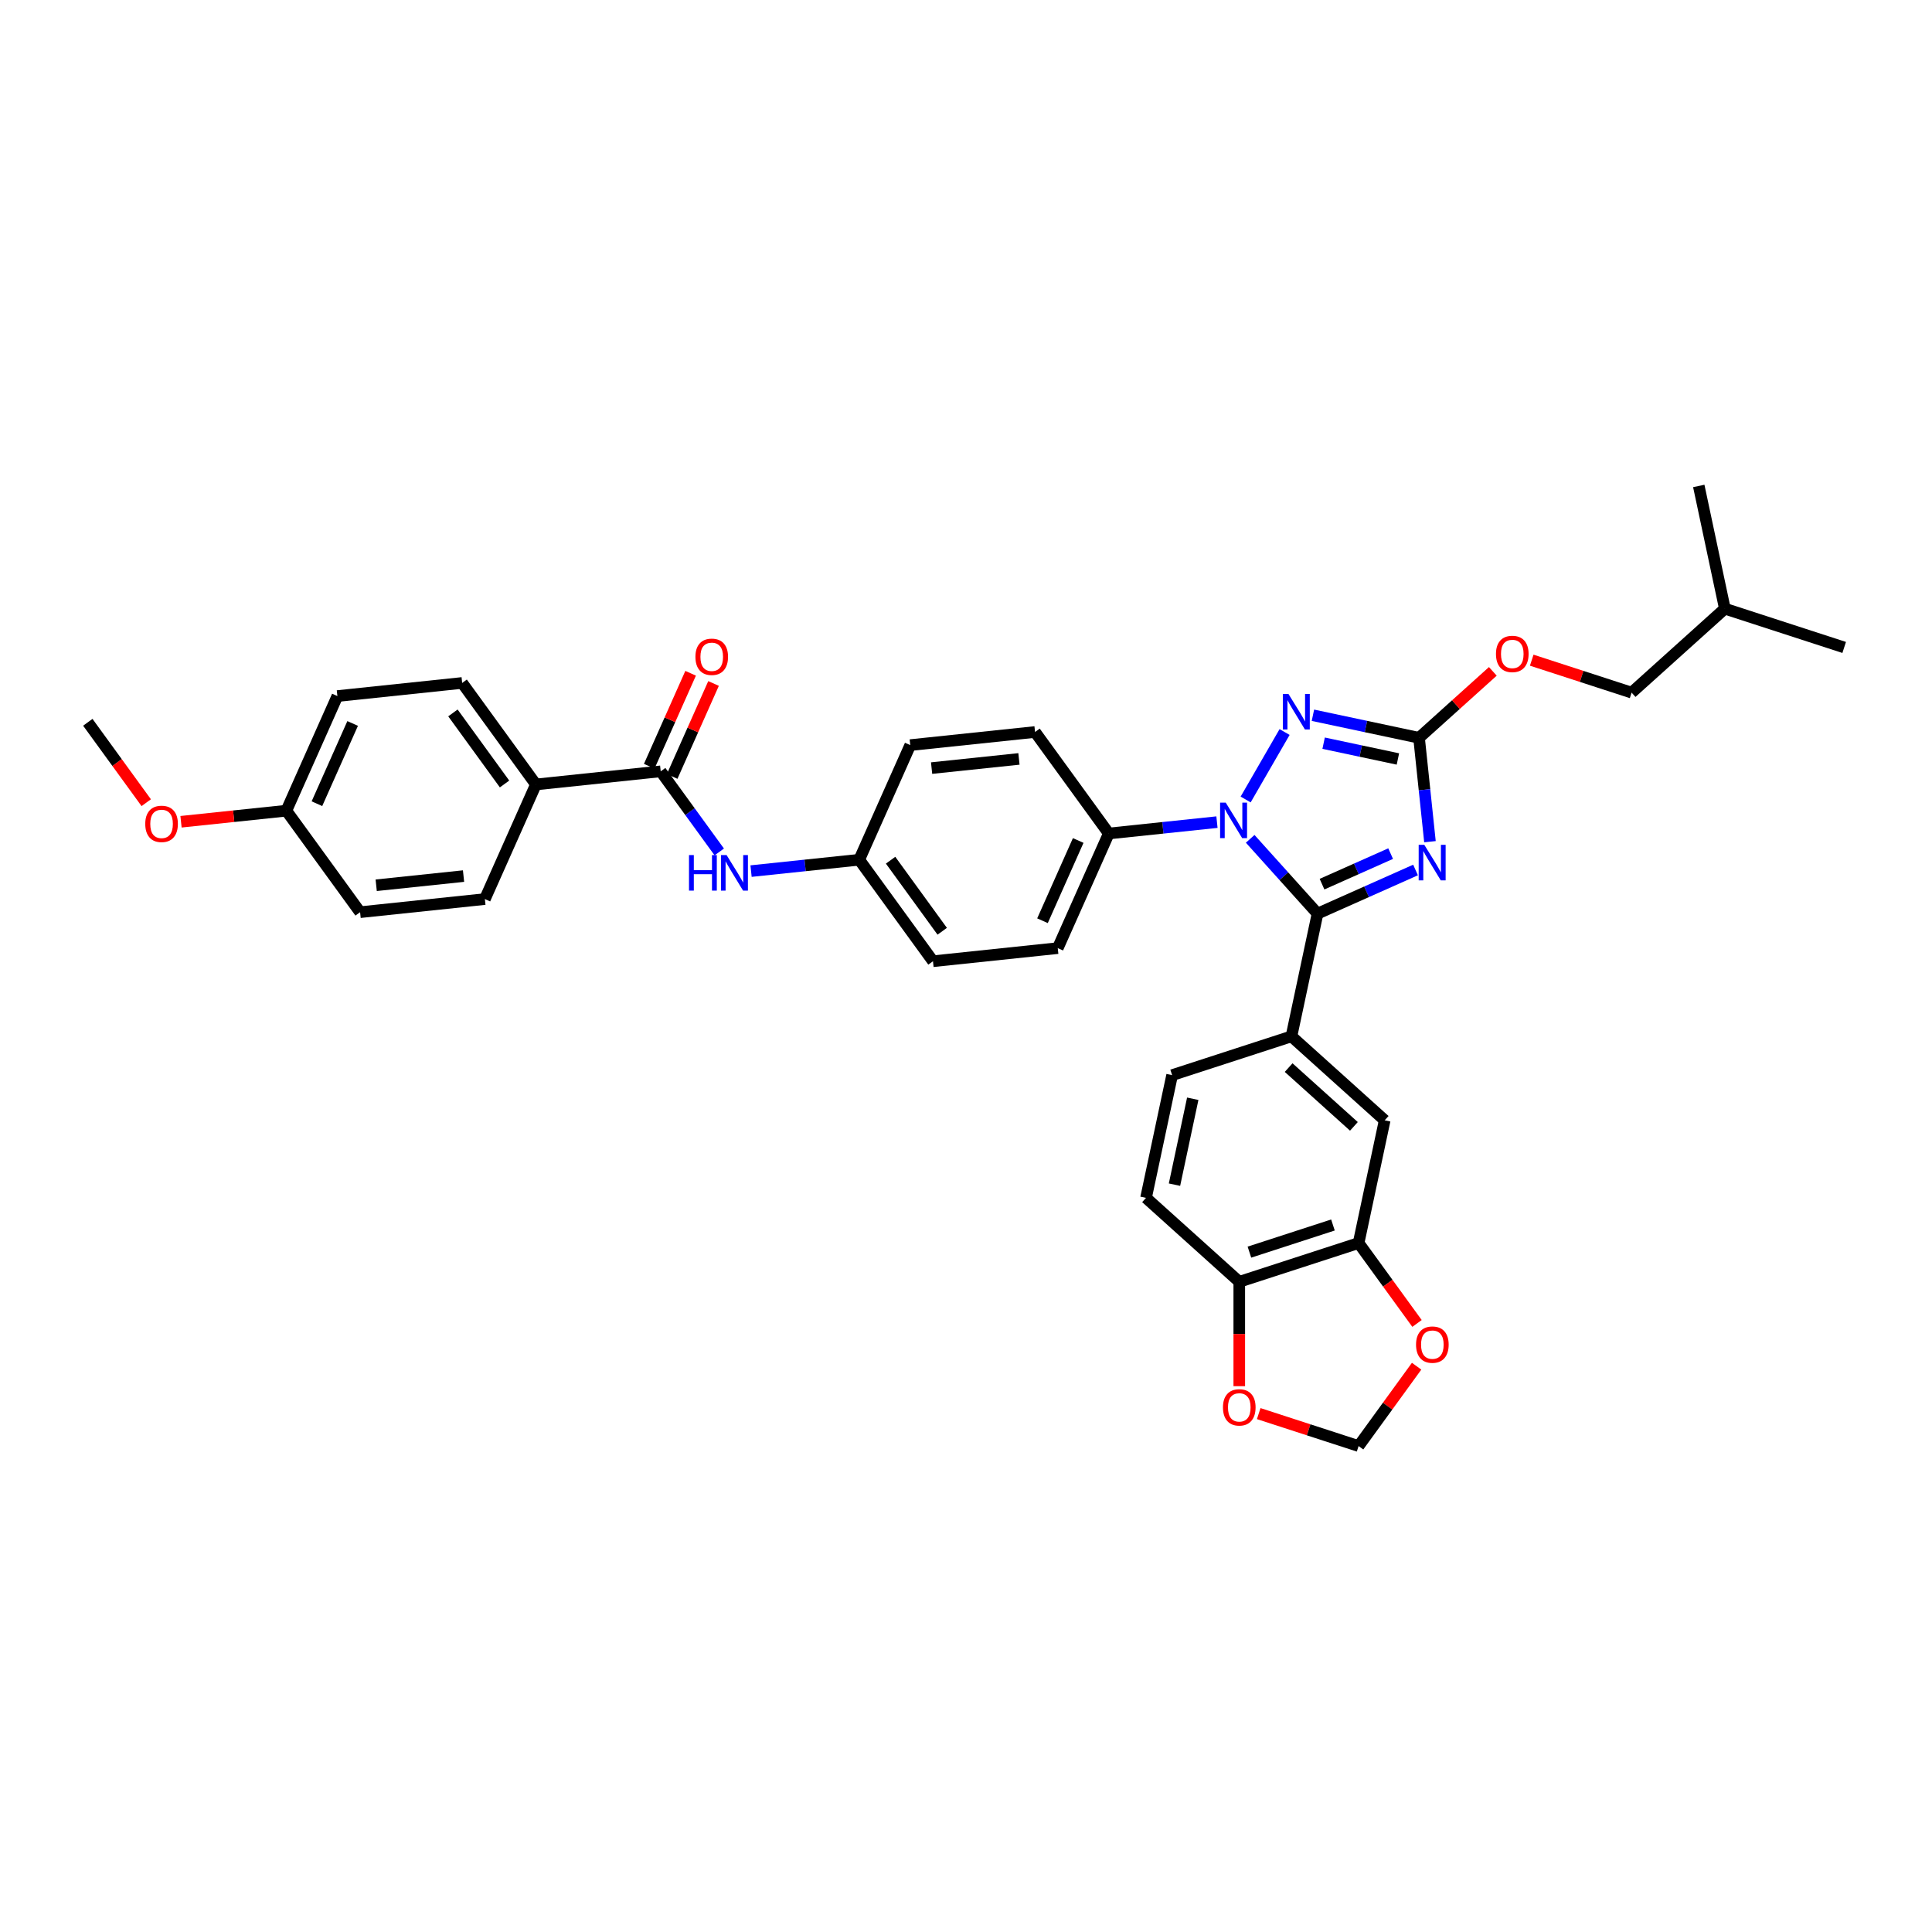 <?xml version='1.0' encoding='iso-8859-1'?>
<svg version='1.1' baseProfile='full'
              xmlns='http://www.w3.org/2000/svg'
                      xmlns:rdkit='http://www.rdkit.org/xml'
                      xmlns:xlink='http://www.w3.org/1999/xlink'
                  xml:space='preserve'
width='1000px' height='1000px' viewBox='0 0 1000 1000'>
<!-- END OF HEADER -->
<rect style='opacity:1.0;fill:#FFFFFF;stroke:none' width='1000' height='1000' x='0' y='0'> </rect>
<path class='bond-0' d='M 277.389,406.032 L 239.216,353.492' style='fill:none;fill-rule:evenodd;stroke:#000000;stroke-width:6px;stroke-linecap:butt;stroke-linejoin:miter;stroke-opacity:1' />
<path class='bond-0' d='M 261.155,405.786 L 234.434,369.008' style='fill:none;fill-rule:evenodd;stroke:#000000;stroke-width:6px;stroke-linecap:butt;stroke-linejoin:miter;stroke-opacity:1' />
<path class='bond-1' d='M 277.389,406.032 L 250.974,465.361' style='fill:none;fill-rule:evenodd;stroke:#000000;stroke-width:6px;stroke-linecap:butt;stroke-linejoin:miter;stroke-opacity:1' />
<path class='bond-2' d='M 277.389,406.032 L 341.976,399.244' style='fill:none;fill-rule:evenodd;stroke:#000000;stroke-width:6px;stroke-linecap:butt;stroke-linejoin:miter;stroke-opacity:1' />
<path class='bond-3' d='M 372.288,440.965 L 357.132,420.104' style='fill:none;fill-rule:evenodd;stroke:#0000FF;stroke-width:6px;stroke-linecap:butt;stroke-linejoin:miter;stroke-opacity:1' />
<path class='bond-3' d='M 357.132,420.104 L 341.976,399.244' style='fill:none;fill-rule:evenodd;stroke:#000000;stroke-width:6px;stroke-linecap:butt;stroke-linejoin:miter;stroke-opacity:1' />
<path class='bond-4' d='M 388.747,450.88 L 416.741,447.938' style='fill:none;fill-rule:evenodd;stroke:#0000FF;stroke-width:6px;stroke-linecap:butt;stroke-linejoin:miter;stroke-opacity:1' />
<path class='bond-4' d='M 416.741,447.938 L 444.736,444.996' style='fill:none;fill-rule:evenodd;stroke:#000000;stroke-width:6px;stroke-linecap:butt;stroke-linejoin:miter;stroke-opacity:1' />
<path class='bond-5' d='M 347.909,401.886 L 358.621,377.826' style='fill:none;fill-rule:evenodd;stroke:#000000;stroke-width:6px;stroke-linecap:butt;stroke-linejoin:miter;stroke-opacity:1' />
<path class='bond-5' d='M 358.621,377.826 L 369.333,353.766' style='fill:none;fill-rule:evenodd;stroke:#FF0000;stroke-width:6px;stroke-linecap:butt;stroke-linejoin:miter;stroke-opacity:1' />
<path class='bond-5' d='M 336.043,396.603 L 346.755,372.543' style='fill:none;fill-rule:evenodd;stroke:#000000;stroke-width:6px;stroke-linecap:butt;stroke-linejoin:miter;stroke-opacity:1' />
<path class='bond-5' d='M 346.755,372.543 L 357.467,348.483' style='fill:none;fill-rule:evenodd;stroke:#FF0000;stroke-width:6px;stroke-linecap:butt;stroke-linejoin:miter;stroke-opacity:1' />
<path class='bond-6' d='M 239.216,353.492 L 174.629,360.281' style='fill:none;fill-rule:evenodd;stroke:#000000;stroke-width:6px;stroke-linecap:butt;stroke-linejoin:miter;stroke-opacity:1' />
<path class='bond-7' d='M 644.744,413.811 L 664.902,378.895' style='fill:none;fill-rule:evenodd;stroke:#0000FF;stroke-width:6px;stroke-linecap:butt;stroke-linejoin:miter;stroke-opacity:1' />
<path class='bond-8' d='M 647.096,434.18 L 664.524,453.536' style='fill:none;fill-rule:evenodd;stroke:#0000FF;stroke-width:6px;stroke-linecap:butt;stroke-linejoin:miter;stroke-opacity:1' />
<path class='bond-8' d='M 664.524,453.536 L 681.953,472.892' style='fill:none;fill-rule:evenodd;stroke:#000000;stroke-width:6px;stroke-linecap:butt;stroke-linejoin:miter;stroke-opacity:1' />
<path class='bond-9' d='M 629.899,425.534 L 601.904,428.477' style='fill:none;fill-rule:evenodd;stroke:#0000FF;stroke-width:6px;stroke-linecap:butt;stroke-linejoin:miter;stroke-opacity:1' />
<path class='bond-9' d='M 601.904,428.477 L 573.91,431.419' style='fill:none;fill-rule:evenodd;stroke:#000000;stroke-width:6px;stroke-linecap:butt;stroke-linejoin:miter;stroke-opacity:1' />
<path class='bond-10' d='M 679.567,370.216 L 707.03,376.053' style='fill:none;fill-rule:evenodd;stroke:#0000FF;stroke-width:6px;stroke-linecap:butt;stroke-linejoin:miter;stroke-opacity:1' />
<path class='bond-10' d='M 707.03,376.053 L 734.493,381.891' style='fill:none;fill-rule:evenodd;stroke:#000000;stroke-width:6px;stroke-linecap:butt;stroke-linejoin:miter;stroke-opacity:1' />
<path class='bond-10' d='M 685.105,384.672 L 704.329,388.758' style='fill:none;fill-rule:evenodd;stroke:#0000FF;stroke-width:6px;stroke-linecap:butt;stroke-linejoin:miter;stroke-opacity:1' />
<path class='bond-10' d='M 704.329,388.758 L 723.553,392.844' style='fill:none;fill-rule:evenodd;stroke:#000000;stroke-width:6px;stroke-linecap:butt;stroke-linejoin:miter;stroke-opacity:1' />
<path class='bond-11' d='M 734.493,381.891 L 737.318,408.774' style='fill:none;fill-rule:evenodd;stroke:#000000;stroke-width:6px;stroke-linecap:butt;stroke-linejoin:miter;stroke-opacity:1' />
<path class='bond-11' d='M 737.318,408.774 L 740.144,435.658' style='fill:none;fill-rule:evenodd;stroke:#0000FF;stroke-width:6px;stroke-linecap:butt;stroke-linejoin:miter;stroke-opacity:1' />
<path class='bond-12' d='M 734.493,381.891 L 753.59,364.695' style='fill:none;fill-rule:evenodd;stroke:#000000;stroke-width:6px;stroke-linecap:butt;stroke-linejoin:miter;stroke-opacity:1' />
<path class='bond-12' d='M 753.59,364.695 L 772.688,347.499' style='fill:none;fill-rule:evenodd;stroke:#FF0000;stroke-width:6px;stroke-linecap:butt;stroke-linejoin:miter;stroke-opacity:1' />
<path class='bond-13' d='M 732.682,450.306 L 707.318,461.599' style='fill:none;fill-rule:evenodd;stroke:#0000FF;stroke-width:6px;stroke-linecap:butt;stroke-linejoin:miter;stroke-opacity:1' />
<path class='bond-13' d='M 707.318,461.599 L 681.953,472.892' style='fill:none;fill-rule:evenodd;stroke:#000000;stroke-width:6px;stroke-linecap:butt;stroke-linejoin:miter;stroke-opacity:1' />
<path class='bond-13' d='M 719.79,441.828 L 702.035,449.734' style='fill:none;fill-rule:evenodd;stroke:#0000FF;stroke-width:6px;stroke-linecap:butt;stroke-linejoin:miter;stroke-opacity:1' />
<path class='bond-13' d='M 702.035,449.734 L 684.279,457.639' style='fill:none;fill-rule:evenodd;stroke:#000000;stroke-width:6px;stroke-linecap:butt;stroke-linejoin:miter;stroke-opacity:1' />
<path class='bond-14' d='M 681.953,472.892 L 668.45,536.416' style='fill:none;fill-rule:evenodd;stroke:#000000;stroke-width:6px;stroke-linecap:butt;stroke-linejoin:miter;stroke-opacity:1' />
<path class='bond-15' d='M 792.821,341.706 L 818.67,350.105' style='fill:none;fill-rule:evenodd;stroke:#FF0000;stroke-width:6px;stroke-linecap:butt;stroke-linejoin:miter;stroke-opacity:1' />
<path class='bond-15' d='M 818.67,350.105 L 844.519,358.504' style='fill:none;fill-rule:evenodd;stroke:#000000;stroke-width:6px;stroke-linecap:butt;stroke-linejoin:miter;stroke-opacity:1' />
<path class='bond-16' d='M 444.736,444.996 L 482.908,497.536' style='fill:none;fill-rule:evenodd;stroke:#000000;stroke-width:6px;stroke-linecap:butt;stroke-linejoin:miter;stroke-opacity:1' />
<path class='bond-16' d='M 460.969,445.242 L 487.69,482.02' style='fill:none;fill-rule:evenodd;stroke:#000000;stroke-width:6px;stroke-linecap:butt;stroke-linejoin:miter;stroke-opacity:1' />
<path class='bond-17' d='M 444.736,444.996 L 471.15,385.667' style='fill:none;fill-rule:evenodd;stroke:#000000;stroke-width:6px;stroke-linecap:butt;stroke-linejoin:miter;stroke-opacity:1' />
<path class='bond-18' d='M 668.45,536.416 L 716.712,579.872' style='fill:none;fill-rule:evenodd;stroke:#000000;stroke-width:6px;stroke-linecap:butt;stroke-linejoin:miter;stroke-opacity:1' />
<path class='bond-18' d='M 666.998,552.587 L 700.782,583.006' style='fill:none;fill-rule:evenodd;stroke:#000000;stroke-width:6px;stroke-linecap:butt;stroke-linejoin:miter;stroke-opacity:1' />
<path class='bond-19' d='M 668.45,536.416 L 606.686,556.485' style='fill:none;fill-rule:evenodd;stroke:#000000;stroke-width:6px;stroke-linecap:butt;stroke-linejoin:miter;stroke-opacity:1' />
<path class='bond-20' d='M 703.21,643.395 L 716.712,579.872' style='fill:none;fill-rule:evenodd;stroke:#000000;stroke-width:6px;stroke-linecap:butt;stroke-linejoin:miter;stroke-opacity:1' />
<path class='bond-21' d='M 703.21,643.395 L 718.328,664.204' style='fill:none;fill-rule:evenodd;stroke:#000000;stroke-width:6px;stroke-linecap:butt;stroke-linejoin:miter;stroke-opacity:1' />
<path class='bond-21' d='M 718.328,664.204 L 733.446,685.012' style='fill:none;fill-rule:evenodd;stroke:#FF0000;stroke-width:6px;stroke-linecap:butt;stroke-linejoin:miter;stroke-opacity:1' />
<path class='bond-22' d='M 703.21,643.395 L 641.445,663.464' style='fill:none;fill-rule:evenodd;stroke:#000000;stroke-width:6px;stroke-linecap:butt;stroke-linejoin:miter;stroke-opacity:1' />
<path class='bond-22' d='M 689.931,634.053 L 646.696,648.101' style='fill:none;fill-rule:evenodd;stroke:#000000;stroke-width:6px;stroke-linecap:butt;stroke-linejoin:miter;stroke-opacity:1' />
<path class='bond-23' d='M 641.445,663.464 L 593.183,620.009' style='fill:none;fill-rule:evenodd;stroke:#000000;stroke-width:6px;stroke-linecap:butt;stroke-linejoin:miter;stroke-opacity:1' />
<path class='bond-24' d='M 641.445,663.464 L 641.445,690.474' style='fill:none;fill-rule:evenodd;stroke:#000000;stroke-width:6px;stroke-linecap:butt;stroke-linejoin:miter;stroke-opacity:1' />
<path class='bond-24' d='M 641.445,690.474 L 641.445,717.483' style='fill:none;fill-rule:evenodd;stroke:#FF0000;stroke-width:6px;stroke-linecap:butt;stroke-linejoin:miter;stroke-opacity:1' />
<path class='bond-25' d='M 733.238,707.145 L 718.224,727.81' style='fill:none;fill-rule:evenodd;stroke:#FF0000;stroke-width:6px;stroke-linecap:butt;stroke-linejoin:miter;stroke-opacity:1' />
<path class='bond-25' d='M 718.224,727.81 L 703.21,748.475' style='fill:none;fill-rule:evenodd;stroke:#000000;stroke-width:6px;stroke-linecap:butt;stroke-linejoin:miter;stroke-opacity:1' />
<path class='bond-26' d='M 651.512,731.678 L 677.361,740.076' style='fill:none;fill-rule:evenodd;stroke:#FF0000;stroke-width:6px;stroke-linecap:butt;stroke-linejoin:miter;stroke-opacity:1' />
<path class='bond-26' d='M 677.361,740.076 L 703.21,748.475' style='fill:none;fill-rule:evenodd;stroke:#000000;stroke-width:6px;stroke-linecap:butt;stroke-linejoin:miter;stroke-opacity:1' />
<path class='bond-27' d='M 606.686,556.485 L 593.183,620.009' style='fill:none;fill-rule:evenodd;stroke:#000000;stroke-width:6px;stroke-linecap:butt;stroke-linejoin:miter;stroke-opacity:1' />
<path class='bond-27' d='M 617.365,568.714 L 607.913,613.181' style='fill:none;fill-rule:evenodd;stroke:#000000;stroke-width:6px;stroke-linecap:butt;stroke-linejoin:miter;stroke-opacity:1' />
<path class='bond-28' d='M 844.519,358.504 L 892.781,315.048' style='fill:none;fill-rule:evenodd;stroke:#000000;stroke-width:6px;stroke-linecap:butt;stroke-linejoin:miter;stroke-opacity:1' />
<path class='bond-29' d='M 892.781,315.048 L 954.545,335.117' style='fill:none;fill-rule:evenodd;stroke:#000000;stroke-width:6px;stroke-linecap:butt;stroke-linejoin:miter;stroke-opacity:1' />
<path class='bond-30' d='M 892.781,315.048 L 879.279,251.525' style='fill:none;fill-rule:evenodd;stroke:#000000;stroke-width:6px;stroke-linecap:butt;stroke-linejoin:miter;stroke-opacity:1' />
<path class='bond-31' d='M 482.908,497.536 L 547.495,490.747' style='fill:none;fill-rule:evenodd;stroke:#000000;stroke-width:6px;stroke-linecap:butt;stroke-linejoin:miter;stroke-opacity:1' />
<path class='bond-32' d='M 471.15,385.667 L 535.738,378.879' style='fill:none;fill-rule:evenodd;stroke:#000000;stroke-width:6px;stroke-linecap:butt;stroke-linejoin:miter;stroke-opacity:1' />
<path class='bond-32' d='M 482.196,397.566 L 527.407,392.815' style='fill:none;fill-rule:evenodd;stroke:#000000;stroke-width:6px;stroke-linecap:butt;stroke-linejoin:miter;stroke-opacity:1' />
<path class='bond-33' d='M 573.91,431.419 L 535.738,378.879' style='fill:none;fill-rule:evenodd;stroke:#000000;stroke-width:6px;stroke-linecap:butt;stroke-linejoin:miter;stroke-opacity:1' />
<path class='bond-34' d='M 573.91,431.419 L 547.495,490.747' style='fill:none;fill-rule:evenodd;stroke:#000000;stroke-width:6px;stroke-linecap:butt;stroke-linejoin:miter;stroke-opacity:1' />
<path class='bond-34' d='M 558.082,435.035 L 539.592,476.565' style='fill:none;fill-rule:evenodd;stroke:#000000;stroke-width:6px;stroke-linecap:butt;stroke-linejoin:miter;stroke-opacity:1' />
<path class='bond-35' d='M 250.974,465.361 L 186.387,472.149' style='fill:none;fill-rule:evenodd;stroke:#000000;stroke-width:6px;stroke-linecap:butt;stroke-linejoin:miter;stroke-opacity:1' />
<path class='bond-35' d='M 239.928,453.462 L 194.717,458.213' style='fill:none;fill-rule:evenodd;stroke:#000000;stroke-width:6px;stroke-linecap:butt;stroke-linejoin:miter;stroke-opacity:1' />
<path class='bond-36' d='M 148.214,419.609 L 186.387,472.149' style='fill:none;fill-rule:evenodd;stroke:#000000;stroke-width:6px;stroke-linecap:butt;stroke-linejoin:miter;stroke-opacity:1' />
<path class='bond-37' d='M 148.214,419.609 L 120.954,422.474' style='fill:none;fill-rule:evenodd;stroke:#000000;stroke-width:6px;stroke-linecap:butt;stroke-linejoin:miter;stroke-opacity:1' />
<path class='bond-37' d='M 120.954,422.474 L 93.693,425.34' style='fill:none;fill-rule:evenodd;stroke:#FF0000;stroke-width:6px;stroke-linecap:butt;stroke-linejoin:miter;stroke-opacity:1' />
<path class='bond-38' d='M 148.214,419.609 L 174.629,360.281' style='fill:none;fill-rule:evenodd;stroke:#000000;stroke-width:6px;stroke-linecap:butt;stroke-linejoin:miter;stroke-opacity:1' />
<path class='bond-38' d='M 164.042,415.993 L 182.532,374.463' style='fill:none;fill-rule:evenodd;stroke:#000000;stroke-width:6px;stroke-linecap:butt;stroke-linejoin:miter;stroke-opacity:1' />
<path class='bond-39' d='M 75.691,415.474 L 60.573,394.666' style='fill:none;fill-rule:evenodd;stroke:#FF0000;stroke-width:6px;stroke-linecap:butt;stroke-linejoin:miter;stroke-opacity:1' />
<path class='bond-39' d='M 60.573,394.666 L 45.455,373.858' style='fill:none;fill-rule:evenodd;stroke:#000000;stroke-width:6px;stroke-linecap:butt;stroke-linejoin:miter;stroke-opacity:1' />
<path  class='atom-1' d='M 356.626 442.588
L 359.12 442.588
L 359.12 450.407
L 368.524 450.407
L 368.524 442.588
L 371.017 442.588
L 371.017 460.98
L 368.524 460.98
L 368.524 452.485
L 359.12 452.485
L 359.12 460.98
L 356.626 460.98
L 356.626 442.588
' fill='#0000FF'/>
<path  class='atom-1' d='M 376.083 442.588
L 382.11 452.33
Q 382.707 453.291, 383.668 455.031
Q 384.629 456.772, 384.681 456.876
L 384.681 442.588
L 387.123 442.588
L 387.123 460.98
L 384.603 460.98
L 378.135 450.329
Q 377.382 449.082, 376.577 447.654
Q 375.797 446.225, 375.563 445.783
L 375.563 460.98
L 373.174 460.98
L 373.174 442.588
L 376.083 442.588
' fill='#0000FF'/>
<path  class='atom-3' d='M 359.948 339.968
Q 359.948 335.552, 362.13 333.084
Q 364.312 330.616, 368.391 330.616
Q 372.469 330.616, 374.651 333.084
Q 376.833 335.552, 376.833 339.968
Q 376.833 344.436, 374.625 346.981
Q 372.417 349.501, 368.391 349.501
Q 364.338 349.501, 362.13 346.981
Q 359.948 344.462, 359.948 339.968
M 368.391 347.423
Q 371.196 347.423, 372.703 345.553
Q 374.235 343.656, 374.235 339.968
Q 374.235 336.357, 372.703 334.538
Q 371.196 332.694, 368.391 332.694
Q 365.585 332.694, 364.052 334.512
Q 362.546 336.331, 362.546 339.968
Q 362.546 343.682, 364.052 345.553
Q 365.585 347.423, 368.391 347.423
' fill='#FF0000'/>
<path  class='atom-5' d='M 634.432 415.435
L 640.459 425.176
Q 641.056 426.137, 642.017 427.878
Q 642.978 429.618, 643.03 429.722
L 643.03 415.435
L 645.472 415.435
L 645.472 433.826
L 642.952 433.826
L 636.484 423.176
Q 635.731 421.929, 634.925 420.5
Q 634.146 419.071, 633.912 418.63
L 633.912 433.826
L 631.522 433.826
L 631.522 415.435
L 634.432 415.435
' fill='#0000FF'/>
<path  class='atom-6' d='M 666.903 359.192
L 672.93 368.934
Q 673.527 369.895, 674.489 371.635
Q 675.45 373.376, 675.502 373.48
L 675.502 359.192
L 677.944 359.192
L 677.944 377.584
L 675.424 377.584
L 668.955 366.933
Q 668.202 365.687, 667.397 364.258
Q 666.618 362.829, 666.384 362.387
L 666.384 377.584
L 663.994 377.584
L 663.994 359.192
L 666.903 359.192
' fill='#0000FF'/>
<path  class='atom-8' d='M 737.215 437.282
L 743.242 447.023
Q 743.84 447.984, 744.801 449.725
Q 745.762 451.465, 745.814 451.569
L 745.814 437.282
L 748.256 437.282
L 748.256 455.674
L 745.736 455.674
L 739.268 445.023
Q 738.514 443.776, 737.709 442.347
Q 736.93 440.919, 736.696 440.477
L 736.696 455.674
L 734.306 455.674
L 734.306 437.282
L 737.215 437.282
' fill='#0000FF'/>
<path  class='atom-10' d='M 774.312 338.487
Q 774.312 334.071, 776.494 331.603
Q 778.676 329.135, 782.755 329.135
Q 786.833 329.135, 789.015 331.603
Q 791.197 334.071, 791.197 338.487
Q 791.197 342.955, 788.989 345.501
Q 786.781 348.021, 782.755 348.021
Q 778.702 348.021, 776.494 345.501
Q 774.312 342.981, 774.312 338.487
M 782.755 345.943
Q 785.56 345.943, 787.067 344.072
Q 788.599 342.176, 788.599 338.487
Q 788.599 334.876, 787.067 333.058
Q 785.56 331.214, 782.755 331.214
Q 779.949 331.214, 778.416 333.032
Q 776.91 334.85, 776.91 338.487
Q 776.91 342.202, 778.416 344.072
Q 779.949 345.943, 782.755 345.943
' fill='#FF0000'/>
<path  class='atom-16' d='M 732.94 695.987
Q 732.94 691.571, 735.122 689.103
Q 737.304 686.636, 741.382 686.636
Q 745.461 686.636, 747.643 689.103
Q 749.825 691.571, 749.825 695.987
Q 749.825 700.455, 747.617 703.001
Q 745.409 705.521, 741.382 705.521
Q 737.33 705.521, 735.122 703.001
Q 732.94 700.481, 732.94 695.987
M 741.382 703.443
Q 744.188 703.443, 745.695 701.572
Q 747.227 699.676, 747.227 695.987
Q 747.227 692.377, 745.695 690.558
Q 744.188 688.714, 741.382 688.714
Q 738.577 688.714, 737.044 690.532
Q 735.537 692.351, 735.537 695.987
Q 735.537 699.702, 737.044 701.572
Q 738.577 703.443, 741.382 703.443
' fill='#FF0000'/>
<path  class='atom-17' d='M 633.003 728.459
Q 633.003 724.043, 635.185 721.575
Q 637.367 719.107, 641.445 719.107
Q 645.524 719.107, 647.706 721.575
Q 649.888 724.043, 649.888 728.459
Q 649.888 732.927, 647.68 735.473
Q 645.472 737.992, 641.445 737.992
Q 637.393 737.992, 635.185 735.473
Q 633.003 732.953, 633.003 728.459
M 641.445 735.914
Q 644.251 735.914, 645.758 734.044
Q 647.29 732.148, 647.29 728.459
Q 647.29 724.848, 645.758 723.03
Q 644.251 721.185, 641.445 721.185
Q 638.64 721.185, 637.107 723.004
Q 635.6 724.822, 635.6 728.459
Q 635.6 732.174, 637.107 734.044
Q 638.64 735.914, 641.445 735.914
' fill='#FF0000'/>
<path  class='atom-34' d='M 75.184 426.45
Q 75.184 422.033, 77.367 419.566
Q 79.549 417.098, 83.627 417.098
Q 87.706 417.098, 89.888 419.566
Q 92.07 422.033, 92.07 426.45
Q 92.07 430.918, 89.862 433.463
Q 87.653 435.983, 83.627 435.983
Q 79.575 435.983, 77.367 433.463
Q 75.184 430.944, 75.184 426.45
M 83.627 433.905
Q 86.433 433.905, 87.939 432.035
Q 89.472 430.138, 89.472 426.45
Q 89.472 422.839, 87.939 421.02
Q 86.433 419.176, 83.627 419.176
Q 80.822 419.176, 79.289 420.994
Q 77.782 422.813, 77.782 426.45
Q 77.782 430.164, 79.289 432.035
Q 80.822 433.905, 83.627 433.905
' fill='#FF0000'/>
</svg>
